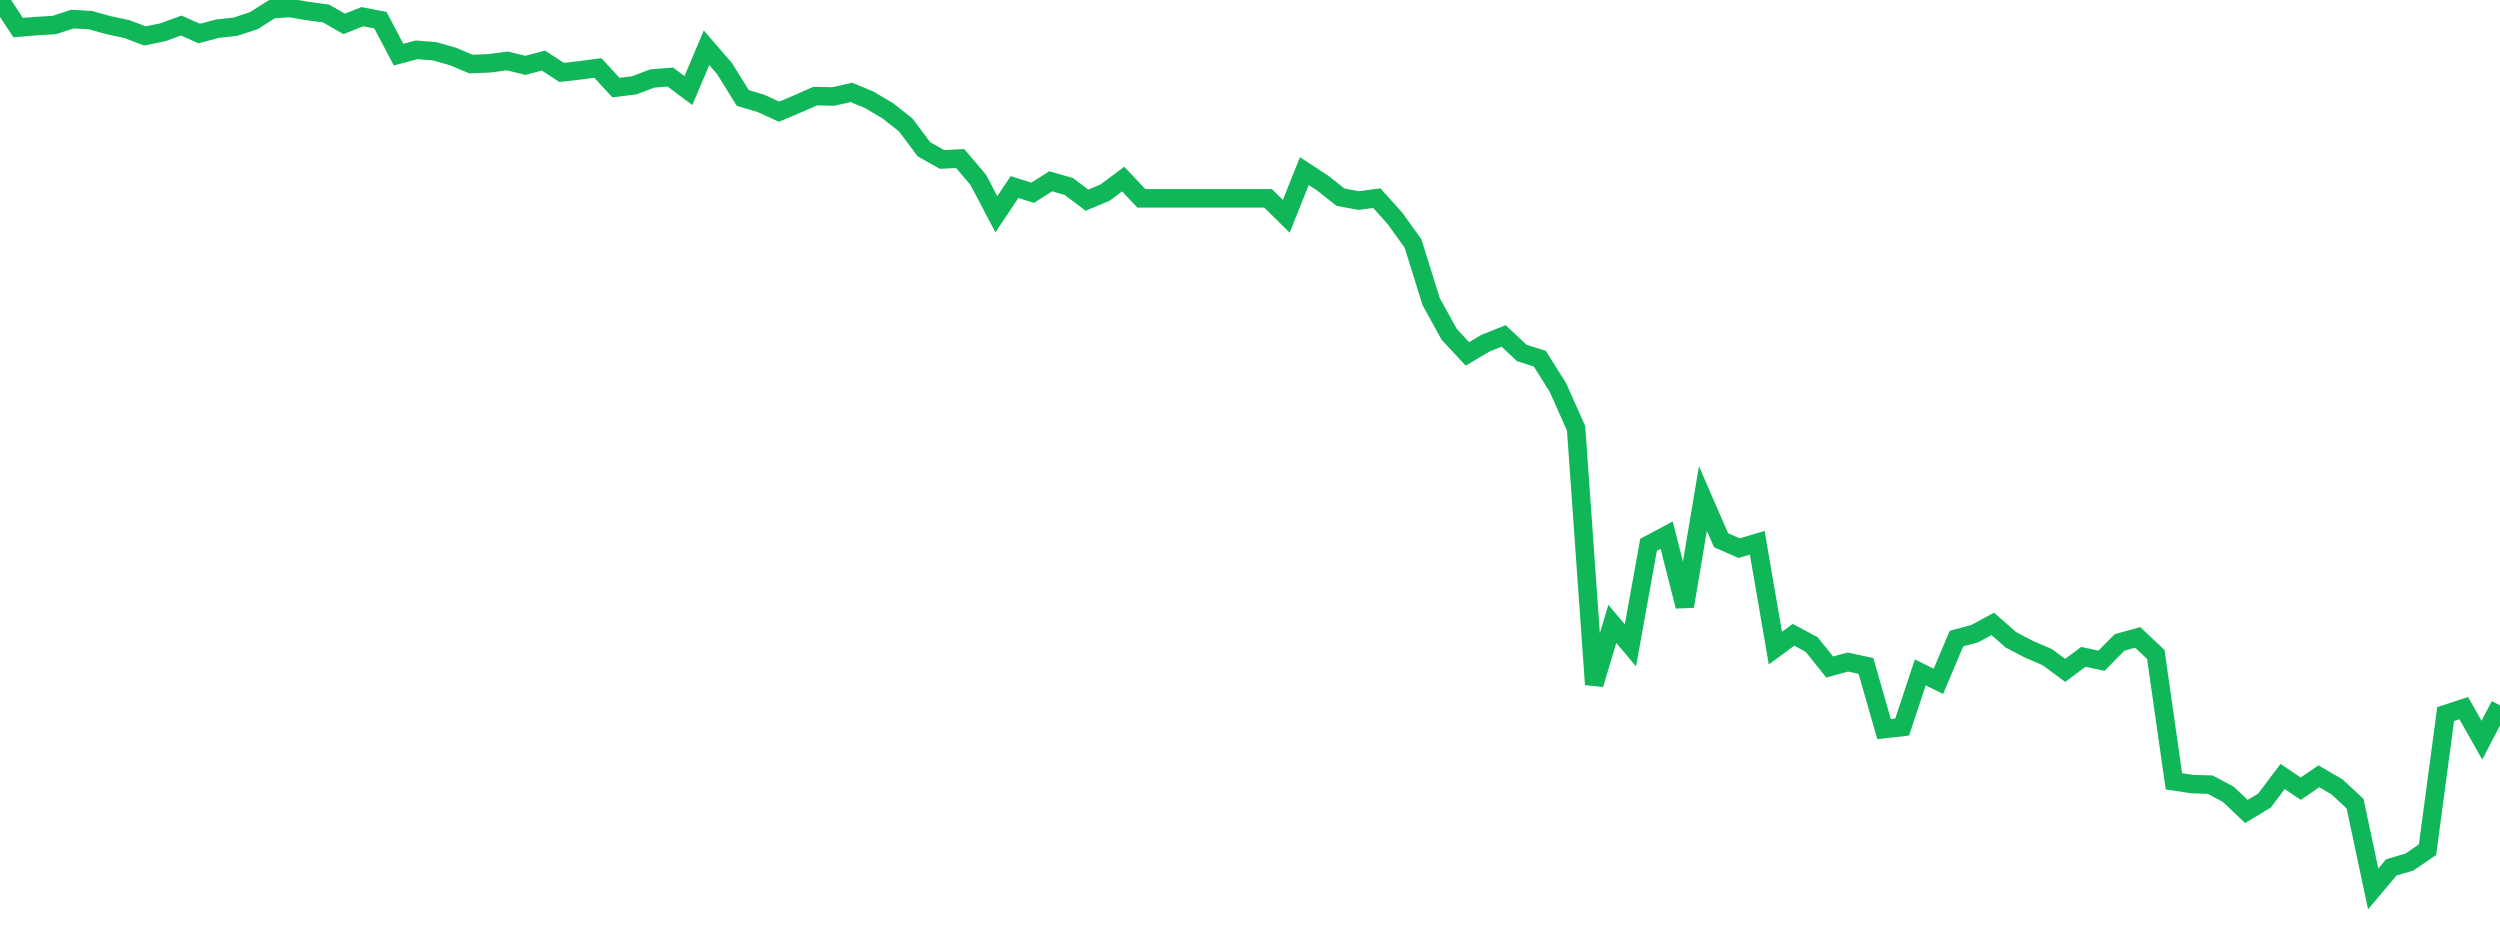 <?xml version="1.0" standalone="no"?>
<!DOCTYPE svg PUBLIC "-//W3C//DTD SVG 1.1//EN" "http://www.w3.org/Graphics/SVG/1.1/DTD/svg11.dtd">
<svg width="135" height="50" viewBox="0 0 135 50" preserveAspectRatio="none" class="sparkline" xmlns="http://www.w3.org/2000/svg"
xmlns:xlink="http://www.w3.org/1999/xlink"><path  class="sparkline--line" d="M 0 0 L 0 0 L 0.978 1.49 L 1.957 1.41 L 2.935 1.35 L 3.913 1.03 L 4.891 1.09 L 5.87 1.36 L 6.848 1.57 L 7.826 1.94 L 8.804 1.74 L 9.783 1.38 L 10.761 1.81 L 11.739 1.55 L 12.717 1.44 L 13.696 1.12 L 14.674 0.5 L 15.652 0.43 L 16.63 0.6 L 17.609 0.73 L 18.587 1.29 L 19.565 0.9 L 20.543 1.09 L 21.522 2.95 L 22.5 2.69 L 23.478 2.77 L 24.457 3.05 L 25.435 3.46 L 26.413 3.42 L 27.391 3.29 L 28.37 3.53 L 29.348 3.27 L 30.326 3.91 L 31.304 3.8 L 32.283 3.67 L 33.261 4.73 L 34.239 4.61 L 35.217 4.24 L 36.196 4.16 L 37.174 4.89 L 38.152 2.58 L 39.13 3.71 L 40.109 5.29 L 41.087 5.58 L 42.065 6.03 L 43.043 5.62 L 44.022 5.19 L 45 5.21 L 45.978 4.99 L 46.957 5.4 L 47.935 5.98 L 48.913 6.75 L 49.891 8.06 L 50.87 8.61 L 51.848 8.56 L 52.826 9.71 L 53.804 11.57 L 54.783 10.1 L 55.761 10.41 L 56.739 9.79 L 57.717 10.07 L 58.696 10.81 L 59.674 10.4 L 60.652 9.67 L 61.63 10.71 L 62.609 10.71 L 63.587 10.71 L 64.565 10.71 L 65.543 10.71 L 66.522 10.71 L 67.5 10.71 L 68.478 10.71 L 69.457 11.68 L 70.435 9.24 L 71.413 9.88 L 72.391 10.65 L 73.37 10.83 L 74.348 10.7 L 75.326 11.79 L 76.304 13.15 L 77.283 16.29 L 78.261 18.06 L 79.239 19.11 L 80.217 18.53 L 81.196 18.14 L 82.174 19.06 L 83.152 19.37 L 84.13 20.93 L 85.109 23.13 L 86.087 36.96 L 87.065 33.69 L 88.043 34.85 L 89.022 29.42 L 90 28.9 L 90.978 32.74 L 91.957 26.92 L 92.935 29.17 L 93.913 29.6 L 94.891 29.31 L 95.87 35 L 96.848 34.28 L 97.826 34.8 L 98.804 36.02 L 99.783 35.75 L 100.761 35.96 L 101.739 39.37 L 102.717 39.26 L 103.696 36.31 L 104.674 36.79 L 105.652 34.48 L 106.63 34.22 L 107.609 33.69 L 108.587 34.55 L 109.565 35.06 L 110.543 35.48 L 111.522 36.2 L 112.5 35.47 L 113.478 35.68 L 114.457 34.69 L 115.435 34.42 L 116.413 35.34 L 117.391 42.19 L 118.37 42.34 L 119.348 42.37 L 120.326 42.89 L 121.304 43.82 L 122.283 43.23 L 123.261 41.93 L 124.239 42.59 L 125.217 41.92 L 126.196 42.49 L 127.174 43.4 L 128.152 48 L 129.13 46.84 L 130.109 46.55 L 131.087 45.88 L 132.065 38.56 L 133.043 38.24 L 134.022 39.97 L 135 38.09" fill="none" stroke-width="1" stroke="#10b759"></path></svg>